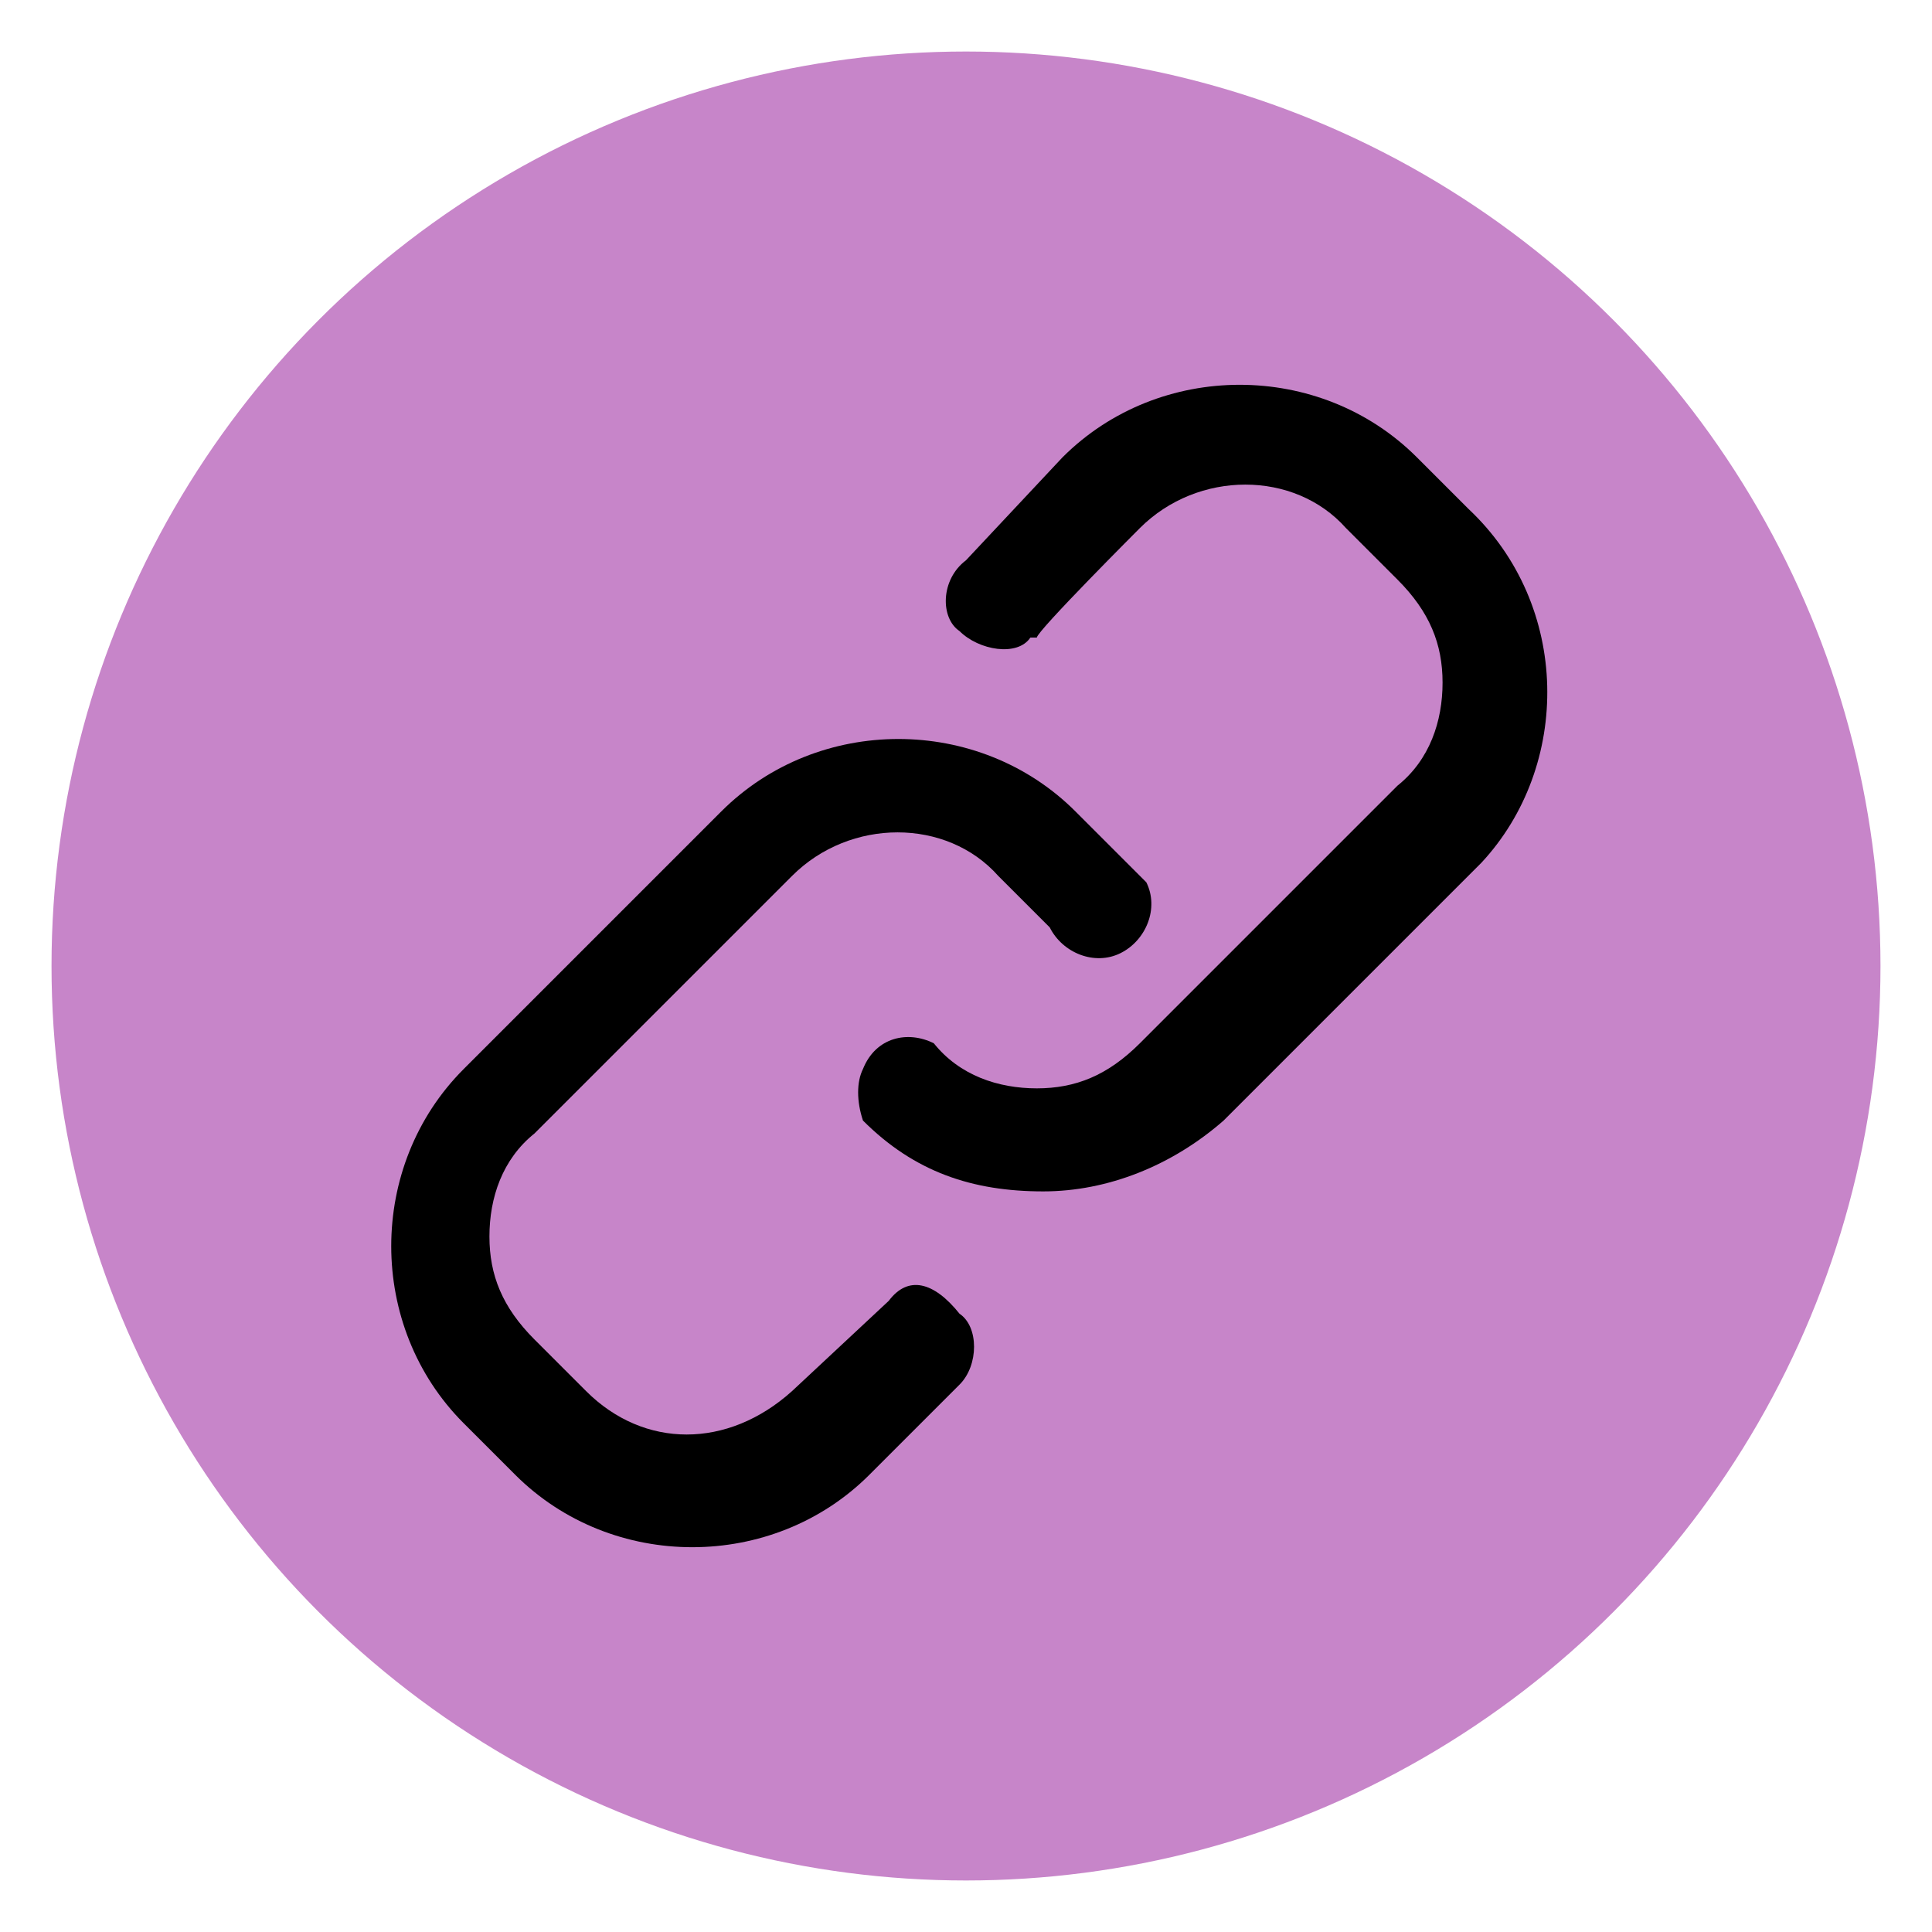 <?xml version="1.0" encoding="UTF-8"?>
<svg xmlns="http://www.w3.org/2000/svg" id="Calque_1" data-name="Calque 1" version="1.1" viewBox="0 0 30 30" preserveAspectRatio="none" width="30" height="30">
  <defs>
    <style>
      .cls-1 {
        fill: #000;
      }

      .cls-1, .cls-2 {
        stroke-width: 0px;
      }

      .cls-2 {
        fill: #c785c9;
      }
    </style>
  </defs>
  <circle class="cls-2" cx="15" cy="15" r="14.2"/>
  <g>
    <path class="cls-1" d="M13.8,20.2l-1.5,1.4c-1,.9-2.3.9-3.2,0l-.8-.8c-.5-.5-.7-1-.7-1.6s.2-1.2.7-1.6l4-4c.9-.9,2.4-.9,3.2,0l.8.8c.2.4.7.6,1.1.4.4-.2.6-.7.4-1.1-.1-.1-.2-.2-.3-.3l-.8-.8c-1.5-1.5-4-1.5-5.5,0l-4,4c-1.5,1.5-1.5,4,0,5.5l.8.8c1.5,1.5,4,1.5,5.5,0h0l1.4-1.4c.3-.3.3-.9,0-1.1h0c-.4-.5-.8-.6-1.1-.2Z"/>
    <path class="cls-1" d="M22.8,7.9l-.8-.8c-1.5-1.5-4-1.5-5.5,0l-1.5,1.6c-.4.3-.4.9-.1,1.1.3.3.9.4,1.1.1h.1c0-.1,1.6-1.7,1.6-1.7.9-.9,2.4-.9,3.2,0l.8.8c.5.5.7,1,.7,1.6s-.2,1.2-.7,1.6l-4,4c-.5.5-1,.7-1.6.7h0c-.6,0-1.2-.2-1.6-.7-.4-.2-.9-.1-1.1.4-.1.2-.1.5,0,.8.8.8,1.7,1.1,2.8,1.1h0c1,0,2-.4,2.8-1.1l4-4c1.4-1.5,1.4-4-.2-5.5h0Z"/>
  </g>
</svg>

